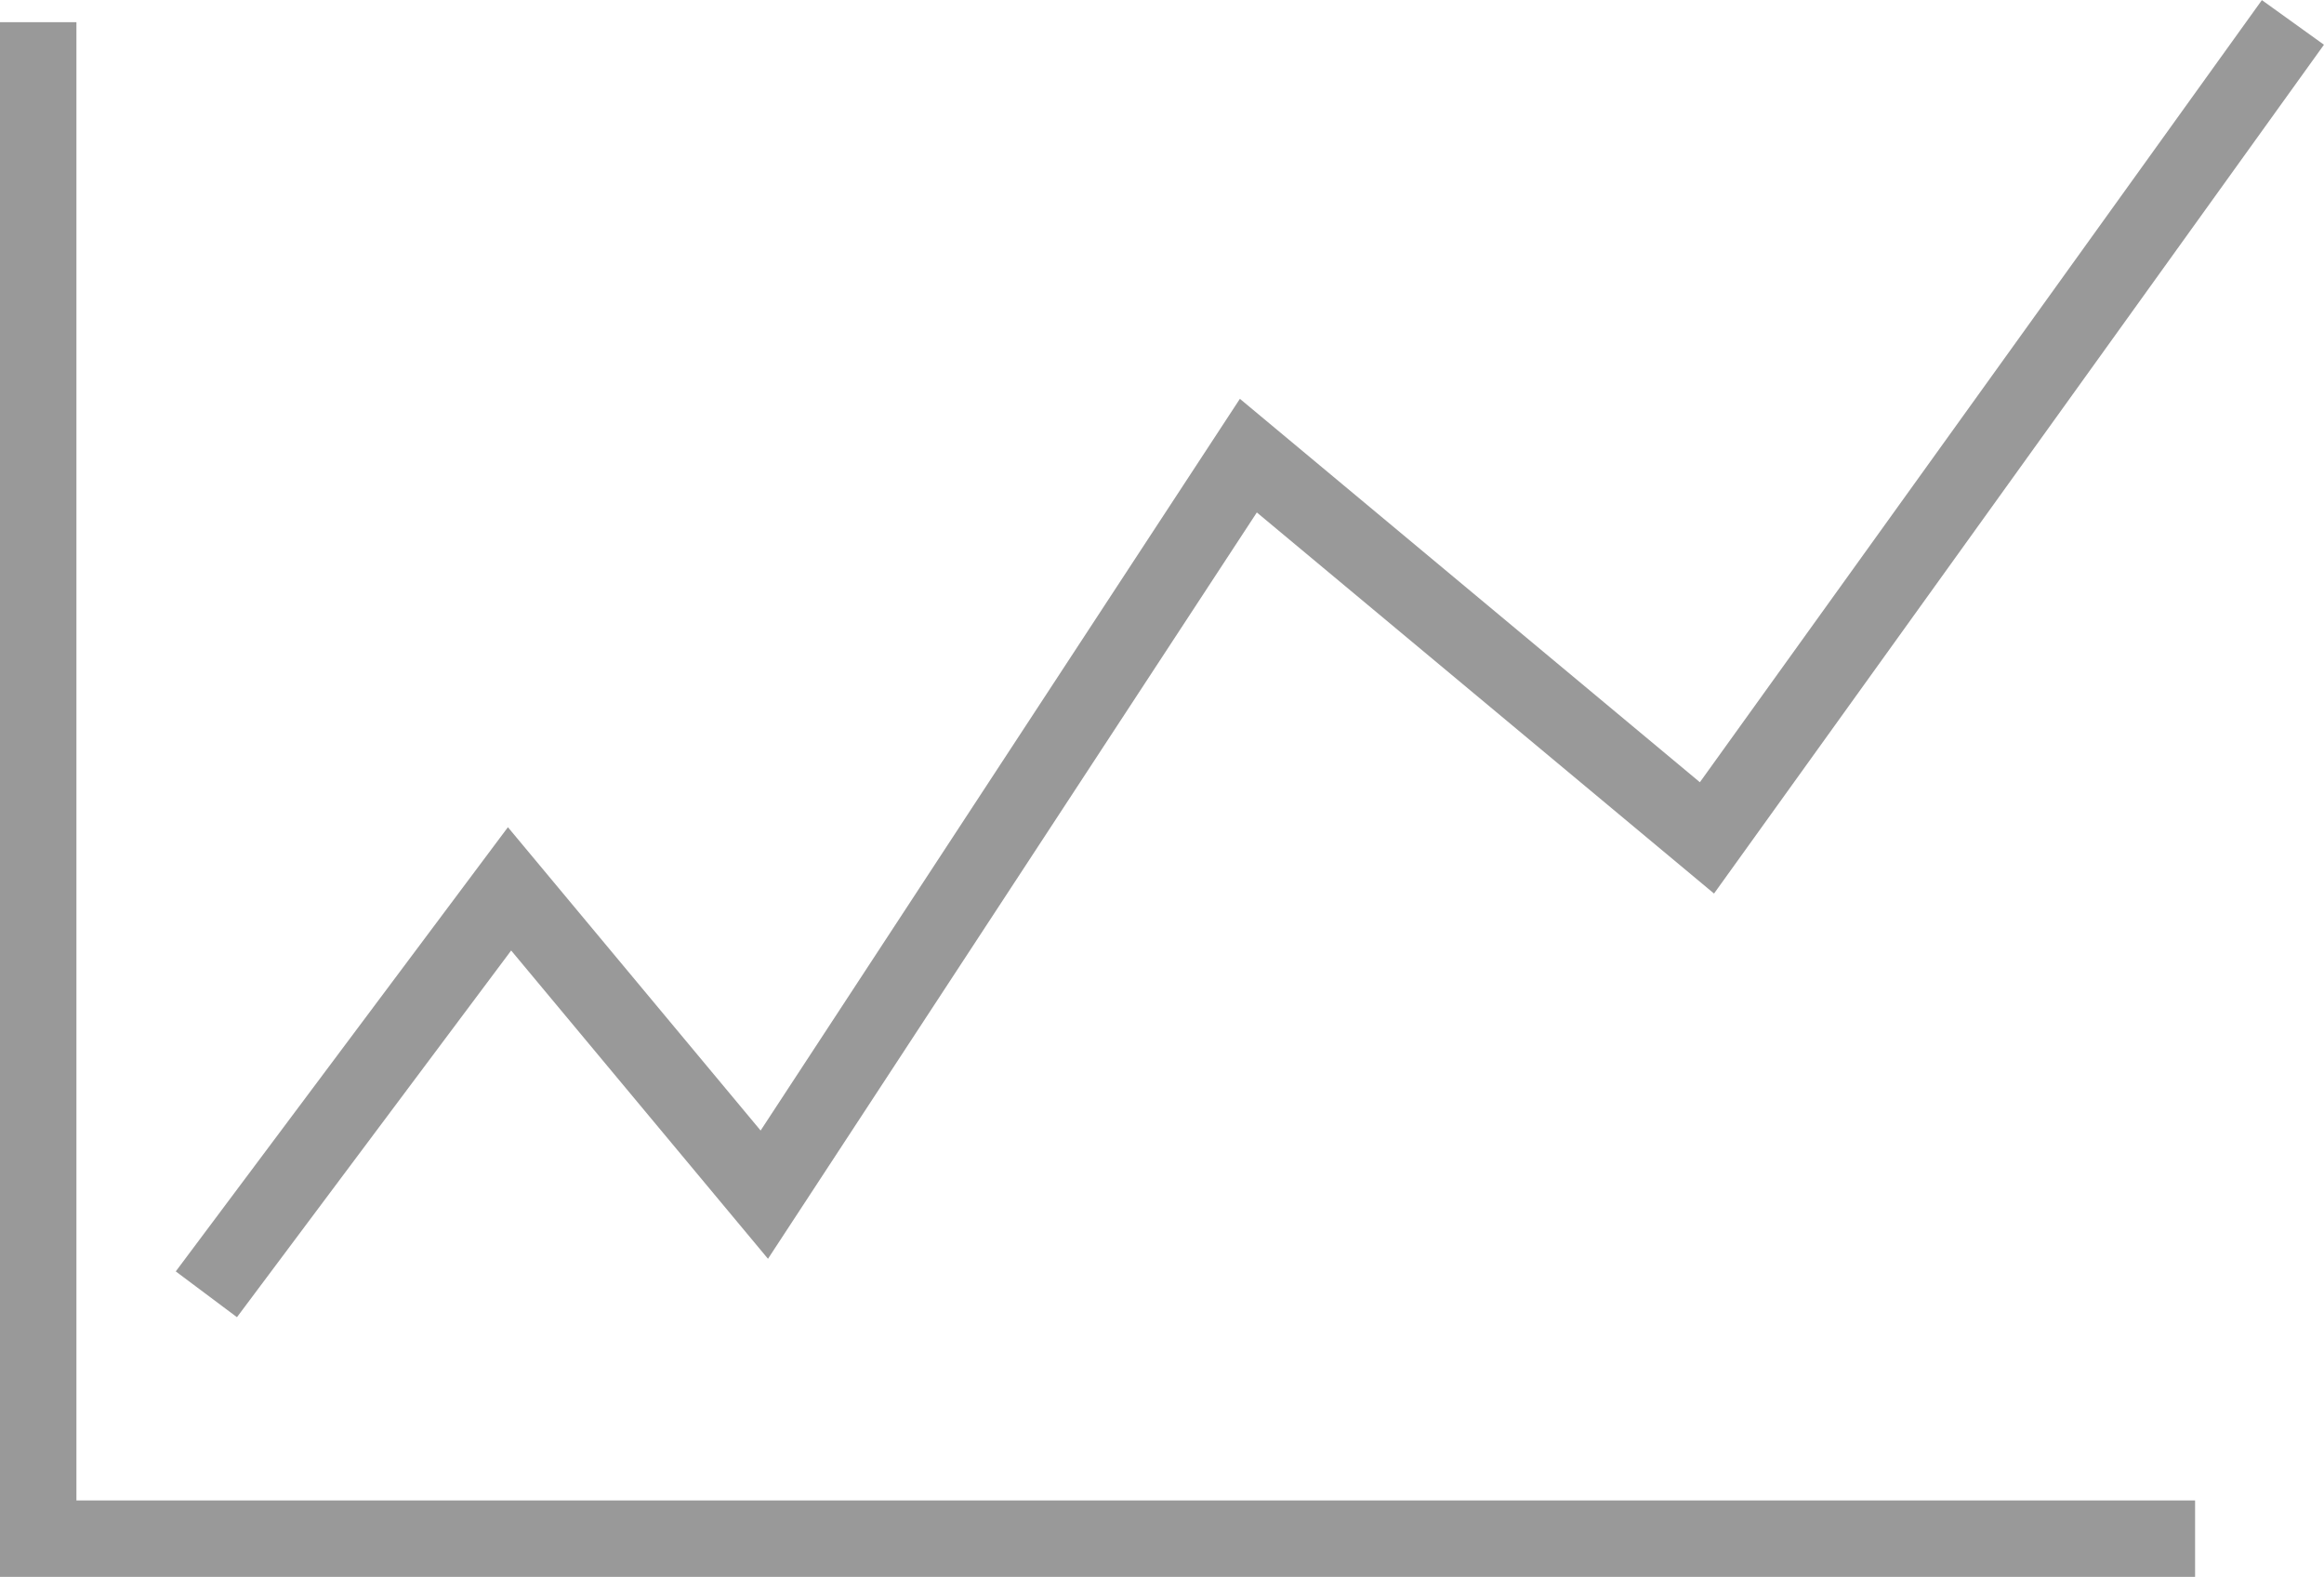<svg viewBox="0 0 91.22 61.88" xmlns="http://www.w3.org/2000/svg"><g fill="none" stroke="#999" stroke-miterlimit="10" stroke-width="3"><path d="m1.5.87v59.51h84.66"/><path d="m8.1 50.79 11.9-15.91 10 12 19-29 18 15 23-32"/></g></svg>